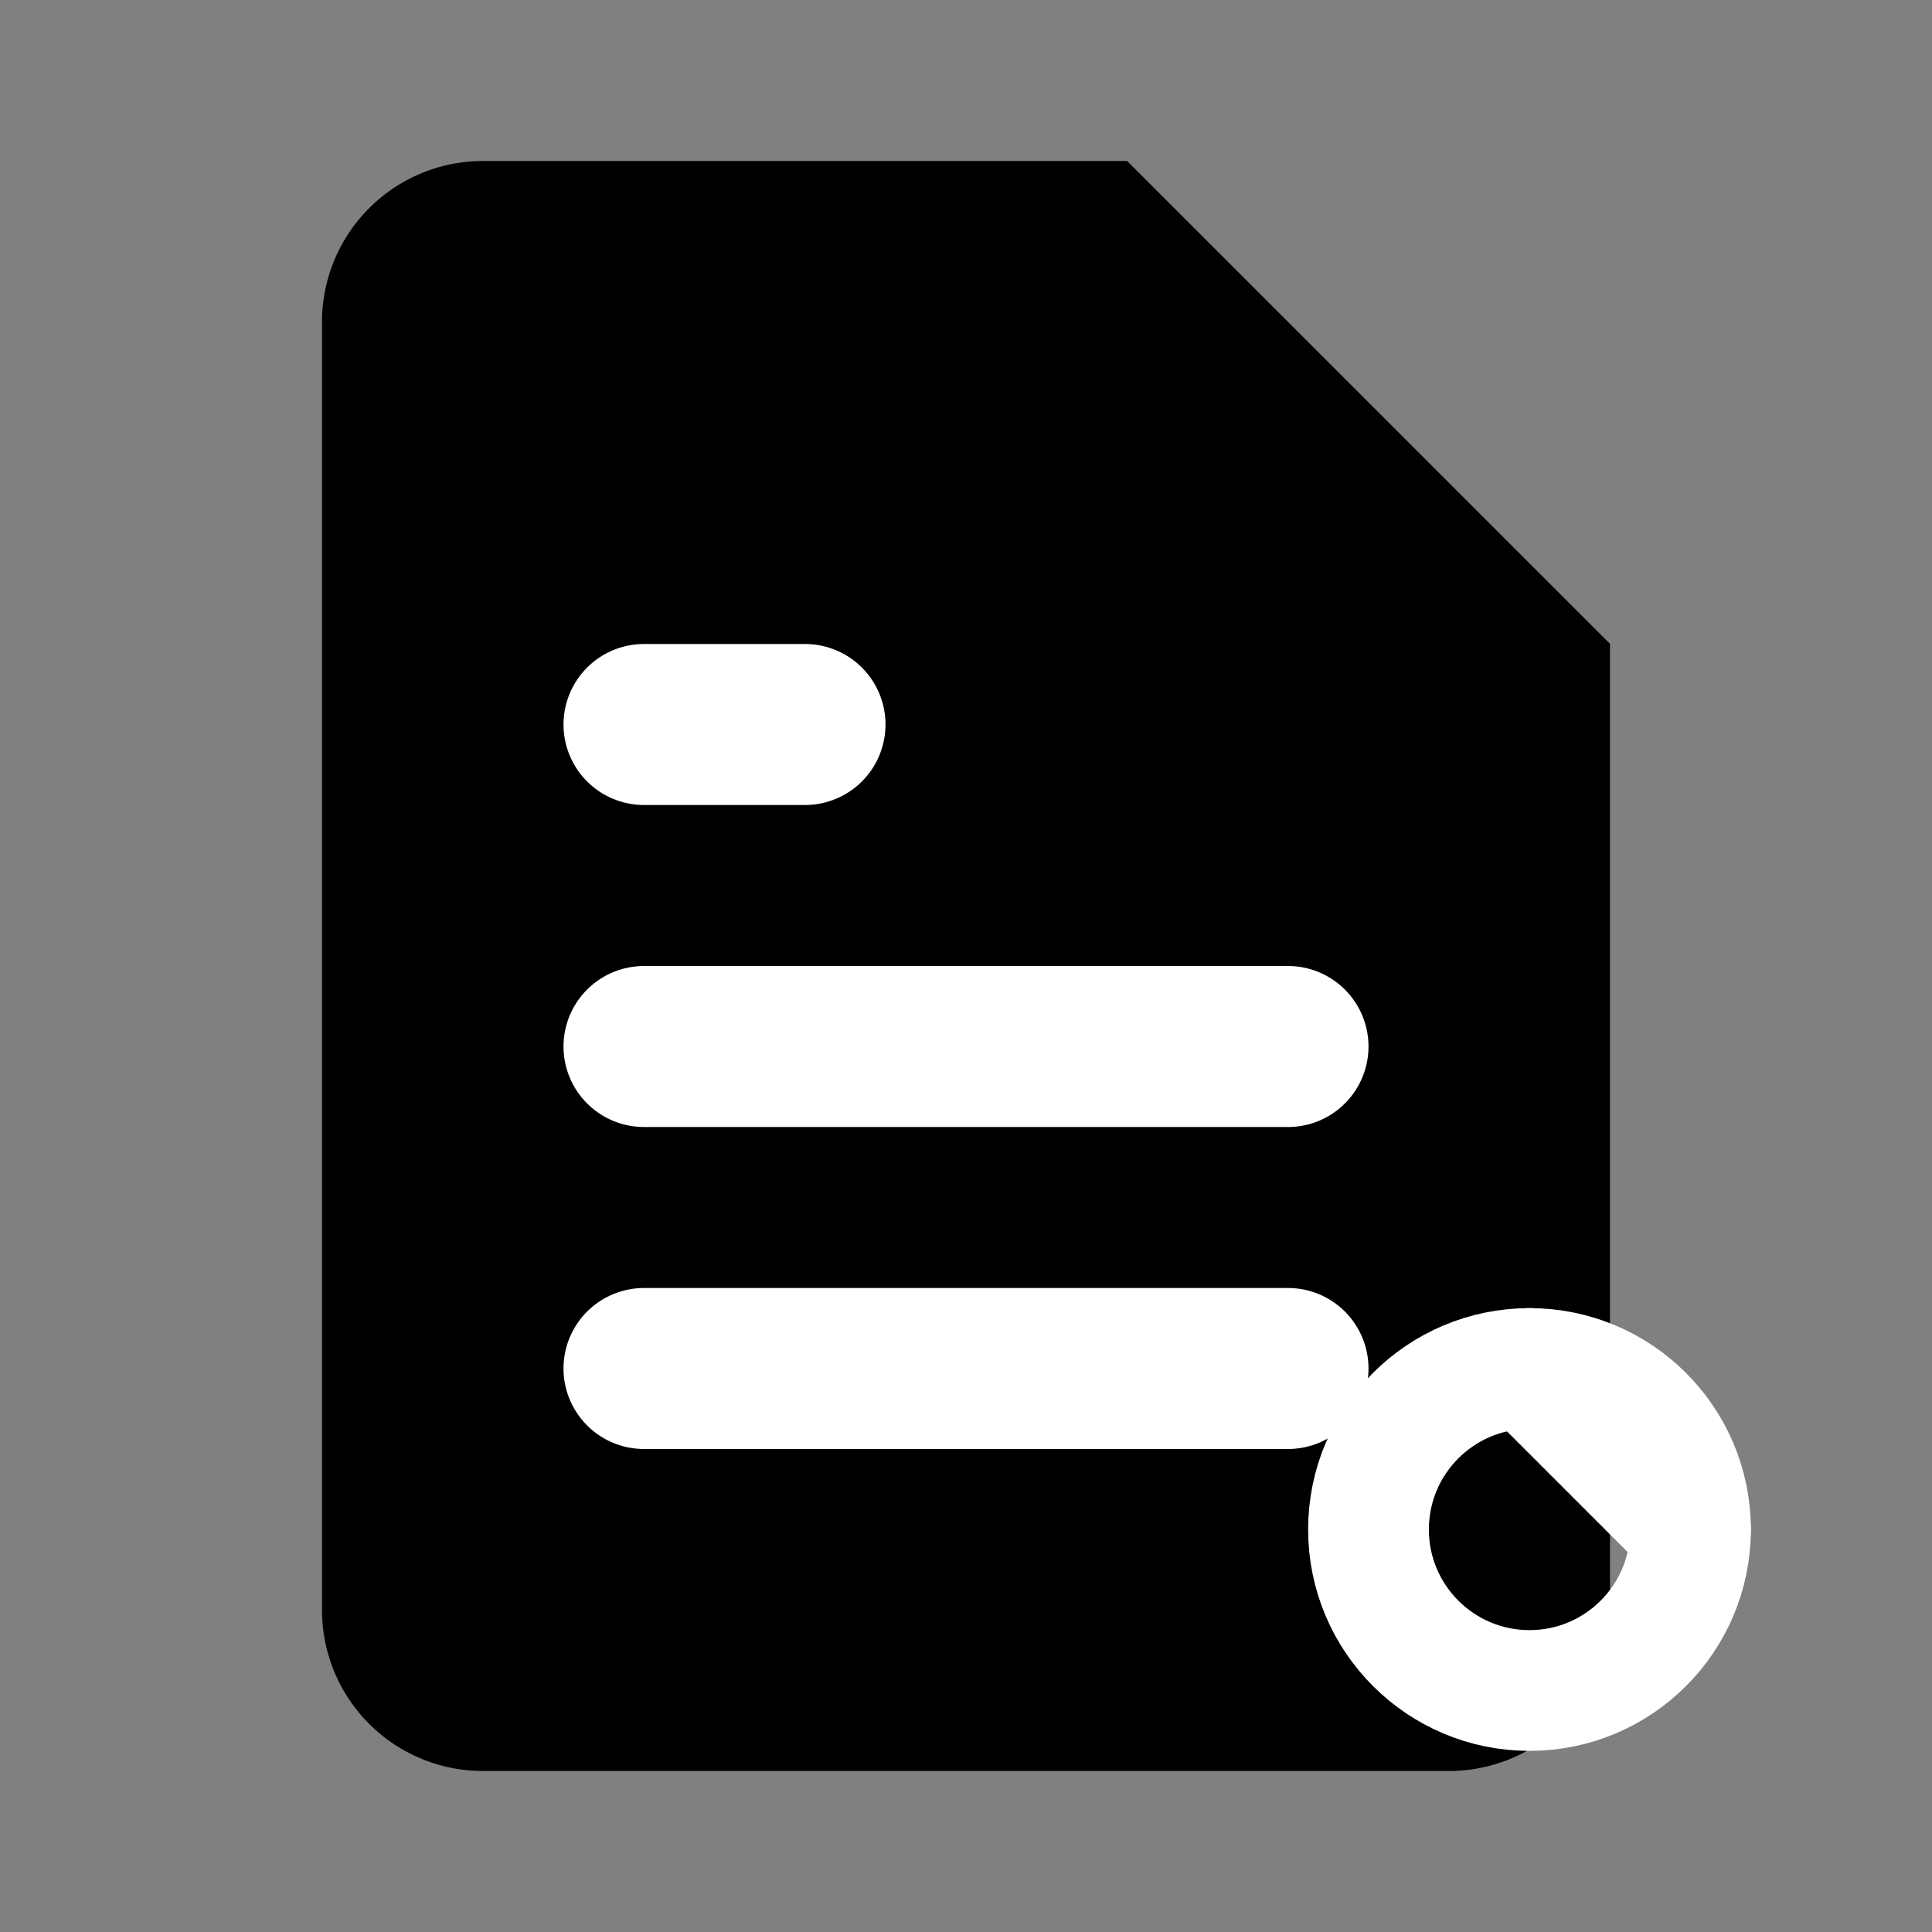 <svg xmlns="http://www.w3.org/2000/svg" viewBox="0 0 24 24" fill="currentColor">
  <rect x="0" y="0" width="24" height="24" fill="#808080" stroke="none"/>
  <path d="M14 2H6a2 2 0 0 0-2 2v16a2 2 0 0 0 2 2h12a2 2 0 0 0 2-2V8l-6-6z"/>
  <path d="M14 2v6h6"/>
  <path d="M16 13H8" stroke="white" stroke-width="2" stroke-linecap="round"/>
  <path d="M16 17H8" stroke="white" stroke-width="2" stroke-linecap="round"/>
  <path d="M10 9H8" stroke="white" stroke-width="2" stroke-linecap="round"/>
  <circle cx="19" cy="19" r="2" stroke="white" stroke-width="1.5" fill="none"/>
  <path d="M21 19l-2-2" stroke="white" stroke-width="1.5" stroke-linecap="round"/>
</svg>